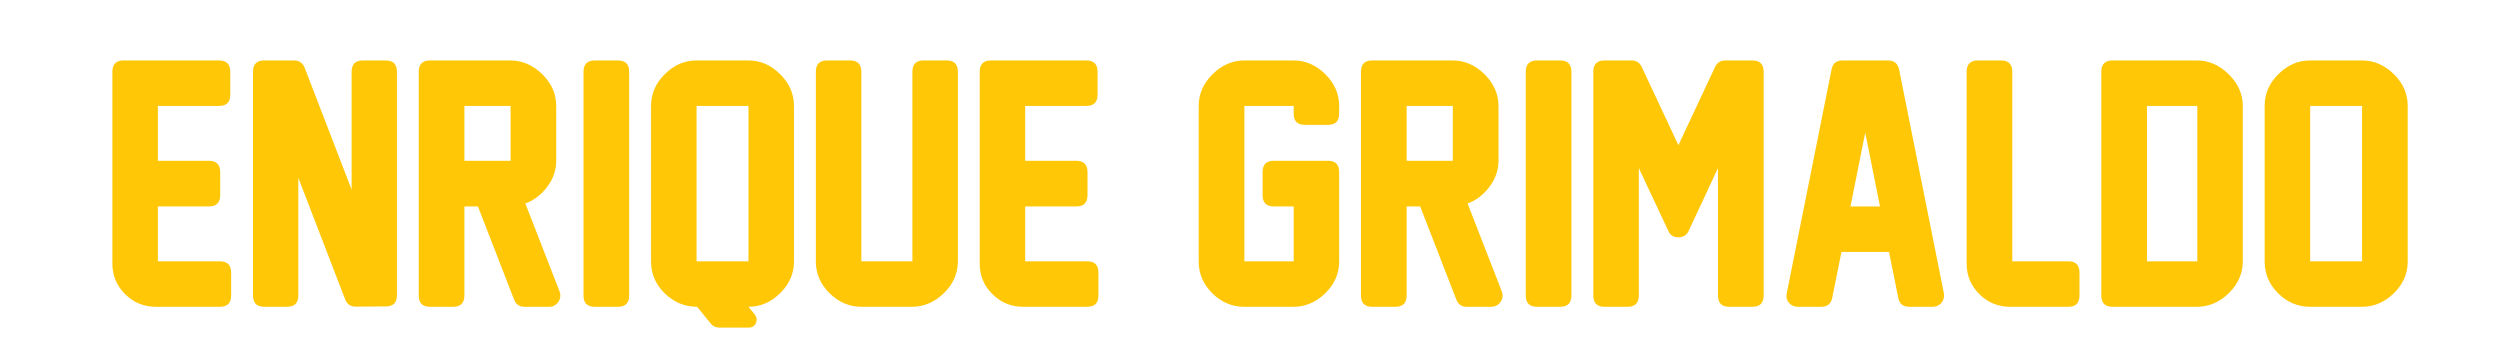 <svg xmlns="http://www.w3.org/2000/svg" xmlns:xlink="http://www.w3.org/1999/xlink" width="300" zoomAndPan="magnify" viewBox="0 0 224.88 30.75" height="41" preserveAspectRatio="xMidYMid meet" version="1.0"><defs><g/></defs><g fill="#ffc706" fill-opacity="1"><g transform="translate(9.07, 27.611)"><g><path d="M 10.656 0 L 4.891 0 C 3.816 0 2.895 -0.379 2.125 -1.141 C 1.363 -1.898 0.984 -2.816 0.984 -3.891 L 0.984 -21.156 C 0.984 -21.832 1.32 -22.172 2 -22.172 L 10.578 -22.172 C 11.254 -22.172 11.594 -21.832 11.594 -21.156 L 11.594 -19.078 C 11.594 -18.41 11.254 -18.078 10.578 -18.078 L 5.078 -18.078 L 5.078 -13.141 L 9.672 -13.141 C 10.348 -13.141 10.688 -12.801 10.688 -12.125 L 10.688 -10.047 C 10.688 -9.367 10.348 -9.031 9.672 -9.031 L 5.078 -9.031 L 5.078 -4.094 L 10.656 -4.094 C 11.332 -4.094 11.672 -3.754 11.672 -3.078 L 11.672 -1.016 C 11.672 -0.336 11.332 0 10.656 0 Z M 10.656 0 "/></g></g></g><g fill="#ffc706" fill-opacity="1"><g transform="translate(21.727, 27.611)"><g><path d="M 9.281 -0.656 L 5.062 -11.609 L 5.062 -1.016 C 5.062 -0.336 4.723 0 4.047 0 L 2 0 C 1.32 0 0.984 -0.336 0.984 -1.016 L 0.984 -21.156 C 0.984 -21.832 1.32 -22.172 2 -22.172 L 4.688 -22.172 C 5.133 -22.172 5.445 -21.957 5.625 -21.531 L 9.859 -10.547 L 9.859 -21.156 C 9.859 -21.832 10.195 -22.172 10.875 -22.172 L 12.922 -22.172 C 13.598 -22.172 13.938 -21.832 13.938 -21.156 L 13.938 -1.031 C 13.938 -0.363 13.598 -0.031 12.922 -0.031 L 10.25 -0.016 C 9.781 -0.004 9.457 -0.219 9.281 -0.656 Z M 9.281 -0.656 "/></g></g></g><g fill="#ffc706" fill-opacity="1"><g transform="translate(36.642, 27.611)"><g><path d="M 12.703 0 L 10.484 0 C 10.035 0 9.727 -0.219 9.562 -0.656 L 6.312 -9.031 L 5.094 -9.031 L 5.094 -1.016 C 5.094 -0.336 4.754 0 4.078 0 L 2 0 C 1.32 0 0.984 -0.336 0.984 -1.016 L 0.984 -21.156 C 0.984 -21.832 1.32 -22.172 2 -22.172 L 9.219 -22.172 C 10.301 -22.172 11.258 -21.758 12.094 -20.938 C 12.938 -20.113 13.359 -19.156 13.359 -18.062 L 13.359 -13.156 C 13.359 -12.289 13.086 -11.504 12.547 -10.797 C 12.016 -10.086 11.359 -9.586 10.578 -9.297 L 13.656 -1.391 C 13.781 -1.035 13.742 -0.719 13.547 -0.438 C 13.336 -0.145 13.055 0 12.703 0 Z M 9.25 -13.141 L 9.25 -18.078 L 5.094 -18.078 L 5.094 -13.141 Z M 9.25 -13.141 "/></g></g></g><g fill="#ffc706" fill-opacity="1"><g transform="translate(51.472, 27.611)"><g><path d="M 4.078 0 L 2 0 C 1.32 0 0.984 -0.336 0.984 -1.016 L 0.984 -21.156 C 0.984 -21.832 1.32 -22.172 2 -22.172 L 4.078 -22.172 C 4.754 -22.172 5.094 -21.832 5.094 -21.156 L 5.094 -1.016 C 5.094 -0.336 4.754 0 4.078 0 Z M 4.078 0 "/></g></g></g><g fill="#ffc706" fill-opacity="1"><g transform="translate(57.553, 27.611)"><g><path d="M 9.75 0 L 10.312 0.688 C 10.5 0.926 10.535 1.188 10.422 1.469 C 10.297 1.738 10.078 1.875 9.766 1.875 L 7.156 1.875 C 6.832 1.883 6.566 1.766 6.359 1.516 L 5.125 0 C 4.02 0 3.051 -0.398 2.219 -1.203 C 1.395 -2.004 0.984 -2.957 0.984 -4.062 L 0.984 -18.094 C 0.984 -19.176 1.395 -20.125 2.219 -20.938 C 3.039 -21.758 3.992 -22.172 5.078 -22.172 L 9.734 -22.172 C 10.816 -22.172 11.77 -21.758 12.594 -20.938 C 13.426 -20.125 13.844 -19.172 13.844 -18.078 L 13.844 -4.078 C 13.844 -2.984 13.426 -2.031 12.594 -1.219 C 11.77 -0.406 10.82 0 9.75 0 Z M 9.75 -4.094 L 9.75 -18.078 L 5.078 -18.078 L 5.078 -4.094 Z M 9.75 -4.094 "/></g></g></g><g fill="#ffc706" fill-opacity="1"><g transform="translate(72.383, 27.611)"><g><path d="M 9.609 0 L 5.094 0 C 4 0 3.039 -0.406 2.219 -1.219 C 1.395 -2.031 0.984 -2.984 0.984 -4.078 L 0.984 -21.156 C 0.984 -21.832 1.32 -22.172 2 -22.172 L 4.062 -22.172 C 4.738 -22.172 5.078 -21.832 5.078 -21.156 L 5.078 -4.094 L 9.672 -4.094 L 9.672 -21.156 C 9.672 -21.832 10.004 -22.172 10.672 -22.172 L 12.75 -22.172 C 13.426 -22.172 13.766 -21.832 13.766 -21.156 L 13.766 -4.109 C 13.766 -3.004 13.344 -2.039 12.5 -1.219 C 11.656 -0.406 10.691 0 9.609 0 Z M 9.609 0 "/></g></g></g><g fill="#ffc706" fill-opacity="1"><g transform="translate(87.128, 27.611)"><g><path d="M 10.656 0 L 4.891 0 C 3.816 0 2.895 -0.379 2.125 -1.141 C 1.363 -1.898 0.984 -2.816 0.984 -3.891 L 0.984 -21.156 C 0.984 -21.832 1.32 -22.172 2 -22.172 L 10.578 -22.172 C 11.254 -22.172 11.594 -21.832 11.594 -21.156 L 11.594 -19.078 C 11.594 -18.41 11.254 -18.078 10.578 -18.078 L 5.078 -18.078 L 5.078 -13.141 L 9.672 -13.141 C 10.348 -13.141 10.688 -12.801 10.688 -12.125 L 10.688 -10.047 C 10.688 -9.367 10.348 -9.031 9.672 -9.031 L 5.078 -9.031 L 5.078 -4.094 L 10.656 -4.094 C 11.332 -4.094 11.672 -3.754 11.672 -3.078 L 11.672 -1.016 C 11.672 -0.336 11.332 0 10.656 0 Z M 10.656 0 "/></g></g></g><g fill="#ffc706" fill-opacity="1"><g transform="translate(99.785, 27.611)"><g/></g></g><g fill="#ffc706" fill-opacity="1"><g transform="translate(106.84, 27.611)"><g><path d="M 9.5 0 L 5.078 0 C 3.992 0 3.039 -0.398 2.219 -1.203 C 1.395 -2.016 0.984 -2.969 0.984 -4.062 L 0.984 -18.078 C 0.984 -19.16 1.398 -20.113 2.234 -20.938 C 3.066 -21.758 4.023 -22.172 5.109 -22.172 L 9.5 -22.172 C 10.582 -22.172 11.539 -21.758 12.375 -20.938 C 13.207 -20.113 13.625 -19.16 13.625 -18.078 L 13.625 -17.375 C 13.625 -16.707 13.289 -16.375 12.625 -16.375 L 10.547 -16.375 C 9.867 -16.375 9.531 -16.707 9.531 -17.375 L 9.531 -18.078 L 5.094 -18.078 L 5.094 -4.094 L 9.531 -4.094 L 9.531 -9.031 L 7.734 -9.031 C 7.066 -9.031 6.734 -9.367 6.734 -10.047 L 6.734 -12.125 C 6.734 -12.801 7.066 -13.141 7.734 -13.141 L 12.625 -13.141 C 13.289 -13.141 13.625 -12.801 13.625 -12.125 L 13.625 -4.094 C 13.625 -2.988 13.207 -2.031 12.375 -1.219 C 11.539 -0.406 10.582 0 9.5 0 Z M 9.5 0 "/></g></g></g><g fill="#ffc706" fill-opacity="1"><g transform="translate(121.444, 27.611)"><g><path d="M 12.703 0 L 10.484 0 C 10.035 0 9.727 -0.219 9.562 -0.656 L 6.312 -9.031 L 5.094 -9.031 L 5.094 -1.016 C 5.094 -0.336 4.754 0 4.078 0 L 2 0 C 1.32 0 0.984 -0.336 0.984 -1.016 L 0.984 -21.156 C 0.984 -21.832 1.32 -22.172 2 -22.172 L 9.219 -22.172 C 10.301 -22.172 11.258 -21.758 12.094 -20.938 C 12.938 -20.113 13.359 -19.156 13.359 -18.062 L 13.359 -13.156 C 13.359 -12.289 13.086 -11.504 12.547 -10.797 C 12.016 -10.086 11.359 -9.586 10.578 -9.297 L 13.656 -1.391 C 13.781 -1.035 13.742 -0.719 13.547 -0.438 C 13.336 -0.145 13.055 0 12.703 0 Z M 9.25 -13.141 L 9.25 -18.078 L 5.094 -18.078 L 5.094 -13.141 Z M 9.25 -13.141 "/></g></g></g><g fill="#ffc706" fill-opacity="1"><g transform="translate(136.274, 27.611)"><g><path d="M 4.078 0 L 2 0 C 1.32 0 0.984 -0.336 0.984 -1.016 L 0.984 -21.156 C 0.984 -21.832 1.32 -22.172 2 -22.172 L 4.078 -22.172 C 4.754 -22.172 5.094 -21.832 5.094 -21.156 L 5.094 -1.016 C 5.094 -0.336 4.754 0 4.078 0 Z M 4.078 0 "/></g></g></g><g fill="#ffc706" fill-opacity="1"><g transform="translate(142.356, 27.611)"><g><path d="M 15.297 0 L 13.219 0 C 12.539 0 12.203 -0.336 12.203 -1.016 L 12.203 -12.484 L 9.562 -6.828 C 9.375 -6.441 9.066 -6.25 8.641 -6.25 C 8.203 -6.25 7.898 -6.441 7.734 -6.828 L 5.078 -12.484 L 5.078 -1.016 C 5.078 -0.336 4.738 0 4.062 0 L 1.984 0 C 1.316 0 0.984 -0.336 0.984 -1.016 L 0.984 -21.156 C 0.984 -21.832 1.316 -22.172 1.984 -22.172 L 4.438 -22.172 C 4.852 -22.172 5.156 -21.973 5.344 -21.578 L 8.641 -14.547 L 11.938 -21.578 C 12.113 -21.973 12.422 -22.172 12.859 -22.172 L 15.297 -22.172 C 15.973 -22.172 16.312 -21.832 16.312 -21.156 L 16.312 -1.016 C 16.312 -0.336 15.973 0 15.297 0 Z M 15.297 0 "/></g></g></g><g fill="#ffc706" fill-opacity="1"><g transform="translate(159.655, 27.611)"><g><path d="M 11.125 -0.812 L 10.297 -4.938 L 6.016 -4.938 L 5.188 -0.812 C 5.082 -0.27 4.75 0 4.188 0 L 2.094 0 C 1.758 0 1.492 -0.117 1.297 -0.359 C 1.086 -0.598 1.02 -0.883 1.094 -1.219 L 5.125 -21.359 C 5.227 -21.898 5.555 -22.172 6.109 -22.172 L 10.203 -22.172 C 10.754 -22.172 11.086 -21.898 11.203 -21.359 L 15.234 -1.219 C 15.285 -0.883 15.211 -0.598 15.016 -0.359 C 14.805 -0.117 14.547 0 14.234 0 L 12.125 0 C 11.562 0 11.227 -0.27 11.125 -0.812 Z M 9.484 -9.031 L 8.156 -15.672 L 6.828 -9.031 Z M 9.484 -9.031 "/></g></g></g><g fill="#ffc706" fill-opacity="1"><g transform="translate(175.953, 27.611)"><g><path d="M 10.141 0 L 4.891 0 C 3.816 0 2.895 -0.379 2.125 -1.141 C 1.363 -1.898 0.984 -2.816 0.984 -3.891 L 0.984 -21.156 C 0.984 -21.832 1.32 -22.172 2 -22.172 L 4.078 -22.172 C 4.754 -22.172 5.094 -21.832 5.094 -21.156 L 5.094 -4.094 L 10.141 -4.094 C 10.805 -4.094 11.141 -3.754 11.141 -3.078 L 11.141 -1.016 C 11.141 -0.336 10.805 0 10.141 0 Z M 10.141 0 "/></g></g></g><g fill="#ffc706" fill-opacity="1"><g transform="translate(188.073, 27.611)"><g><path d="M 13.719 -18.062 L 13.719 -4.109 C 13.719 -3.004 13.297 -2.039 12.453 -1.219 C 11.617 -0.406 10.664 0 9.594 0 L 2 0 C 1.32 0 0.984 -0.336 0.984 -1.016 L 0.984 -21.156 C 0.984 -21.832 1.32 -22.172 2 -22.172 L 9.578 -22.172 C 10.66 -22.172 11.617 -21.754 12.453 -20.922 C 13.297 -20.098 13.719 -19.145 13.719 -18.062 Z M 9.625 -4.094 L 9.625 -18.078 L 5.094 -18.078 L 5.094 -4.094 Z M 9.625 -4.094 "/></g></g></g><g fill="#ffc706" fill-opacity="1"><g transform="translate(202.776, 27.611)"><g><path d="M 9.75 0 L 5.078 0 C 3.984 0 3.023 -0.398 2.203 -1.203 C 1.391 -2.016 0.984 -2.969 0.984 -4.062 L 0.984 -18.094 C 0.984 -19.176 1.395 -20.125 2.219 -20.938 C 3.039 -21.758 3.992 -22.172 5.078 -22.172 L 9.734 -22.172 C 10.816 -22.172 11.773 -21.758 12.609 -20.938 C 13.441 -20.125 13.859 -19.172 13.859 -18.078 L 13.859 -4.078 C 13.859 -2.984 13.441 -2.031 12.609 -1.219 C 11.773 -0.406 10.82 0 9.75 0 Z M 9.75 -4.094 L 9.75 -18.078 L 5.078 -18.078 L 5.078 -4.094 Z M 9.75 -4.094 "/></g></g></g><g fill="#ffc706" fill-opacity="1"><g transform="translate(217.609, 27.611)"><g/></g></g></svg>
